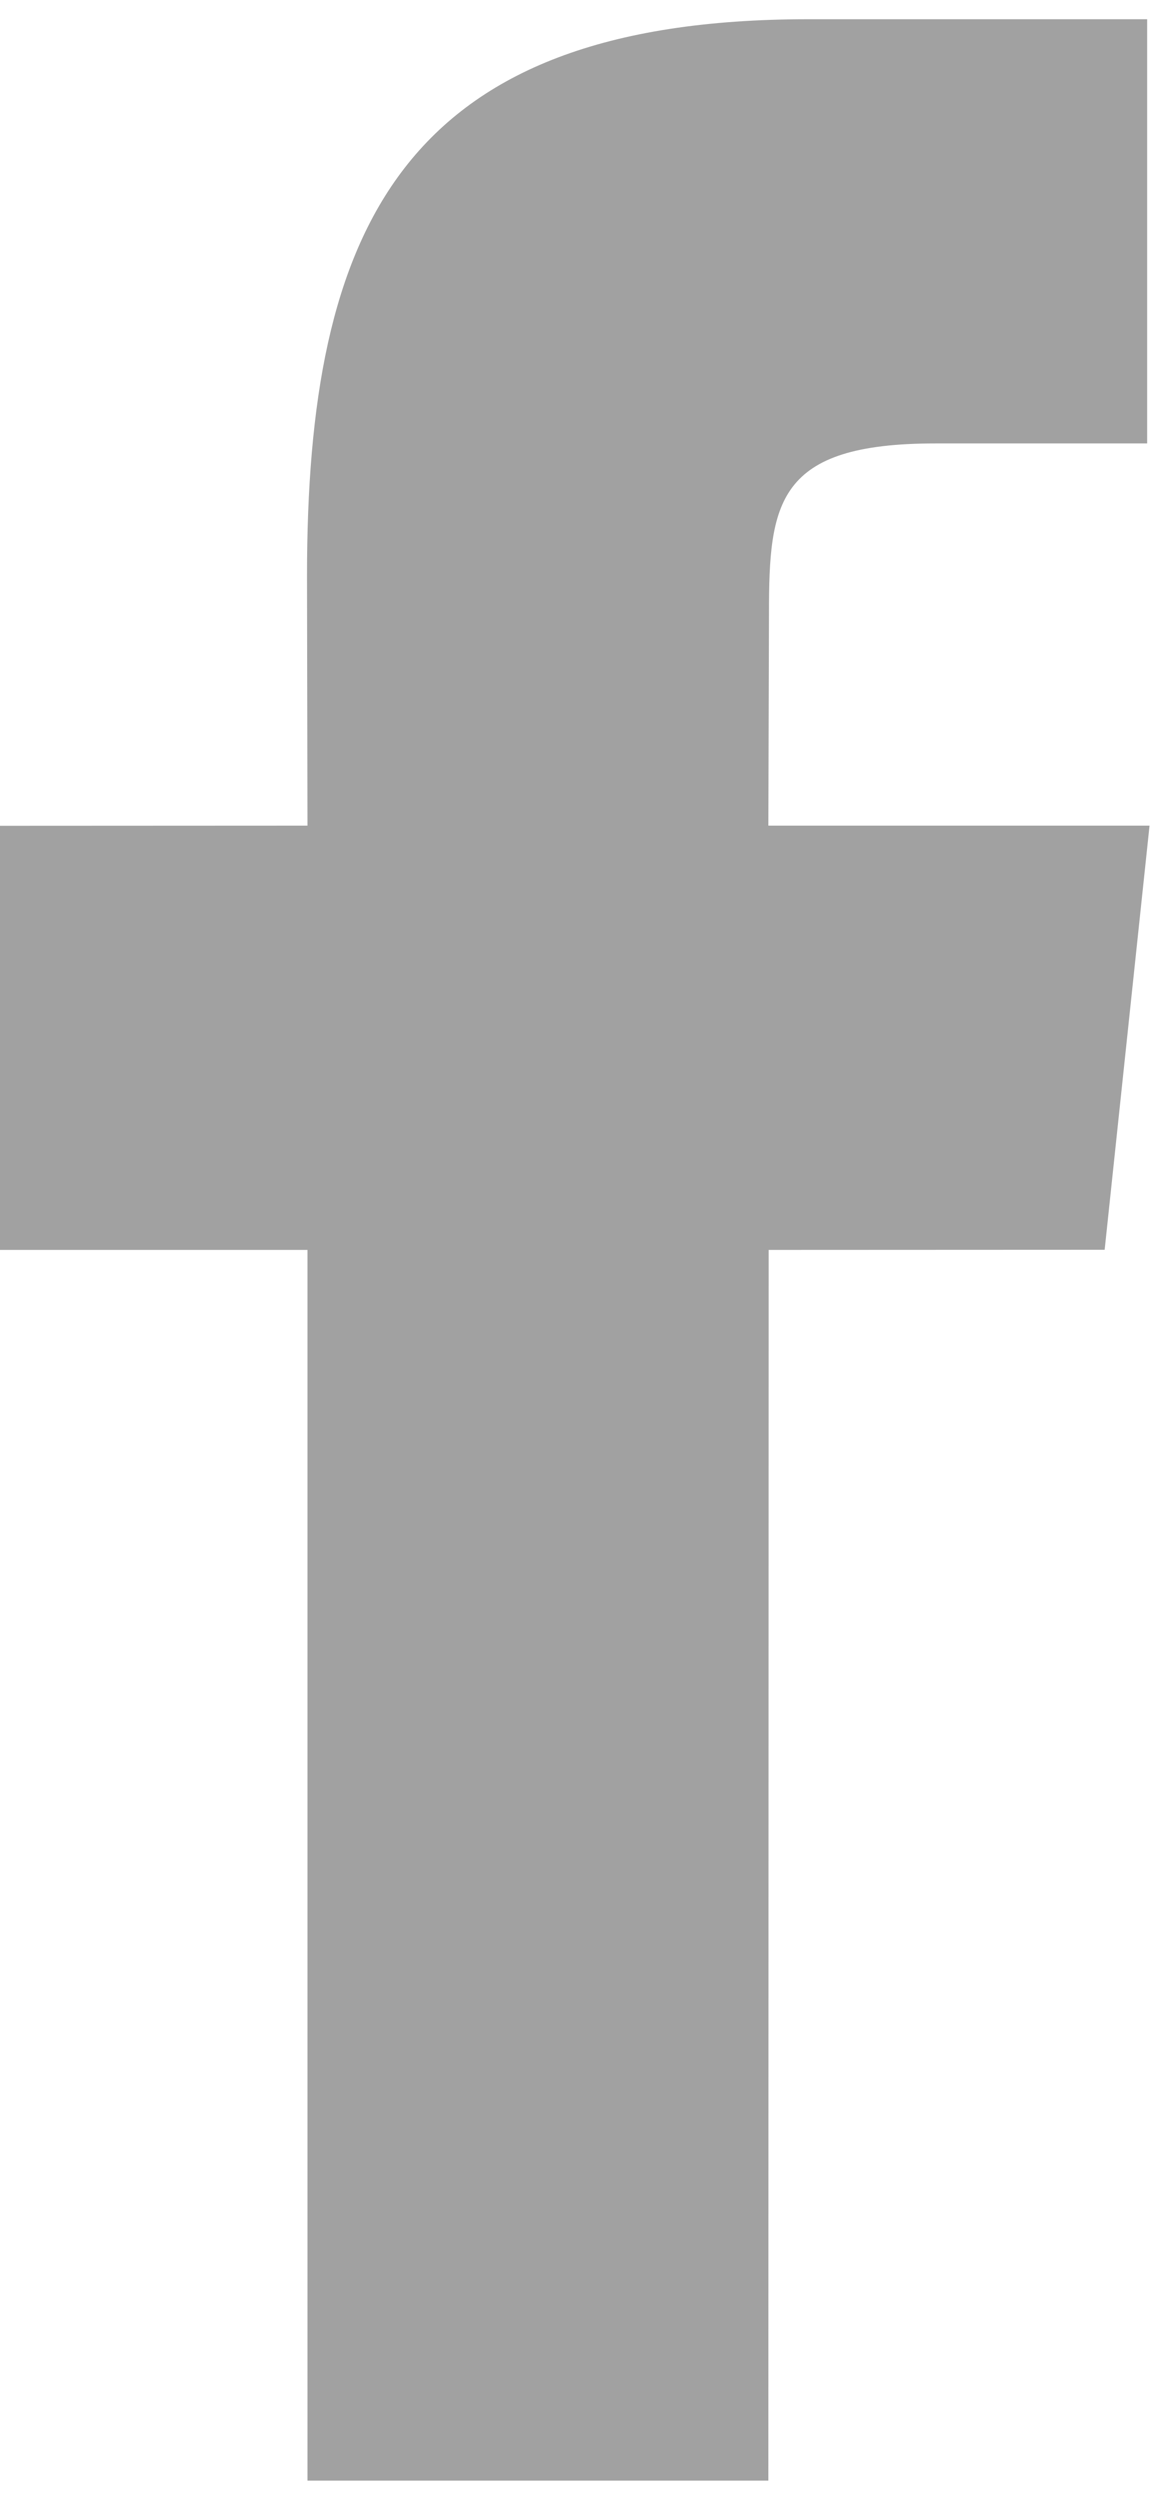 <?xml version="1.0" encoding="UTF-8"?>
<svg width="12px" height="26px" viewBox="0 0 15 32" version="1.1" xmlns="http://www.w3.org/2000/svg" xmlns:xlink="http://www.w3.org/1999/xlink">
    <!-- Generator: Sketch 62 (91390) - https://sketch.com -->
    <title>Facebook 1</title>
    <desc>Created with Sketch.</desc>
    <g id="Symbols" stroke="none" stroke-width="1" fill="none" fill-rule="evenodd">
        <g id="Facebook-1" fill="#a1a1a1">
            <path d="M9.996,32 L4,32 L4,16 L-2.84217094e-14,16 L-2.84217094e-14,10.486 L4,10.484 L3.994,7.236 C3.994,2.737 5.213,0 10.512,0 L14.924,0 L14.924,5.515 L12.167,5.515 C10.103,5.515 10.004,6.286 10.004,7.724 L9.996,10.484 L14.955,10.484 L14.371,15.998 L10,16 L9.996,32 Z"></path>
        </g>
    </g>
</svg>
